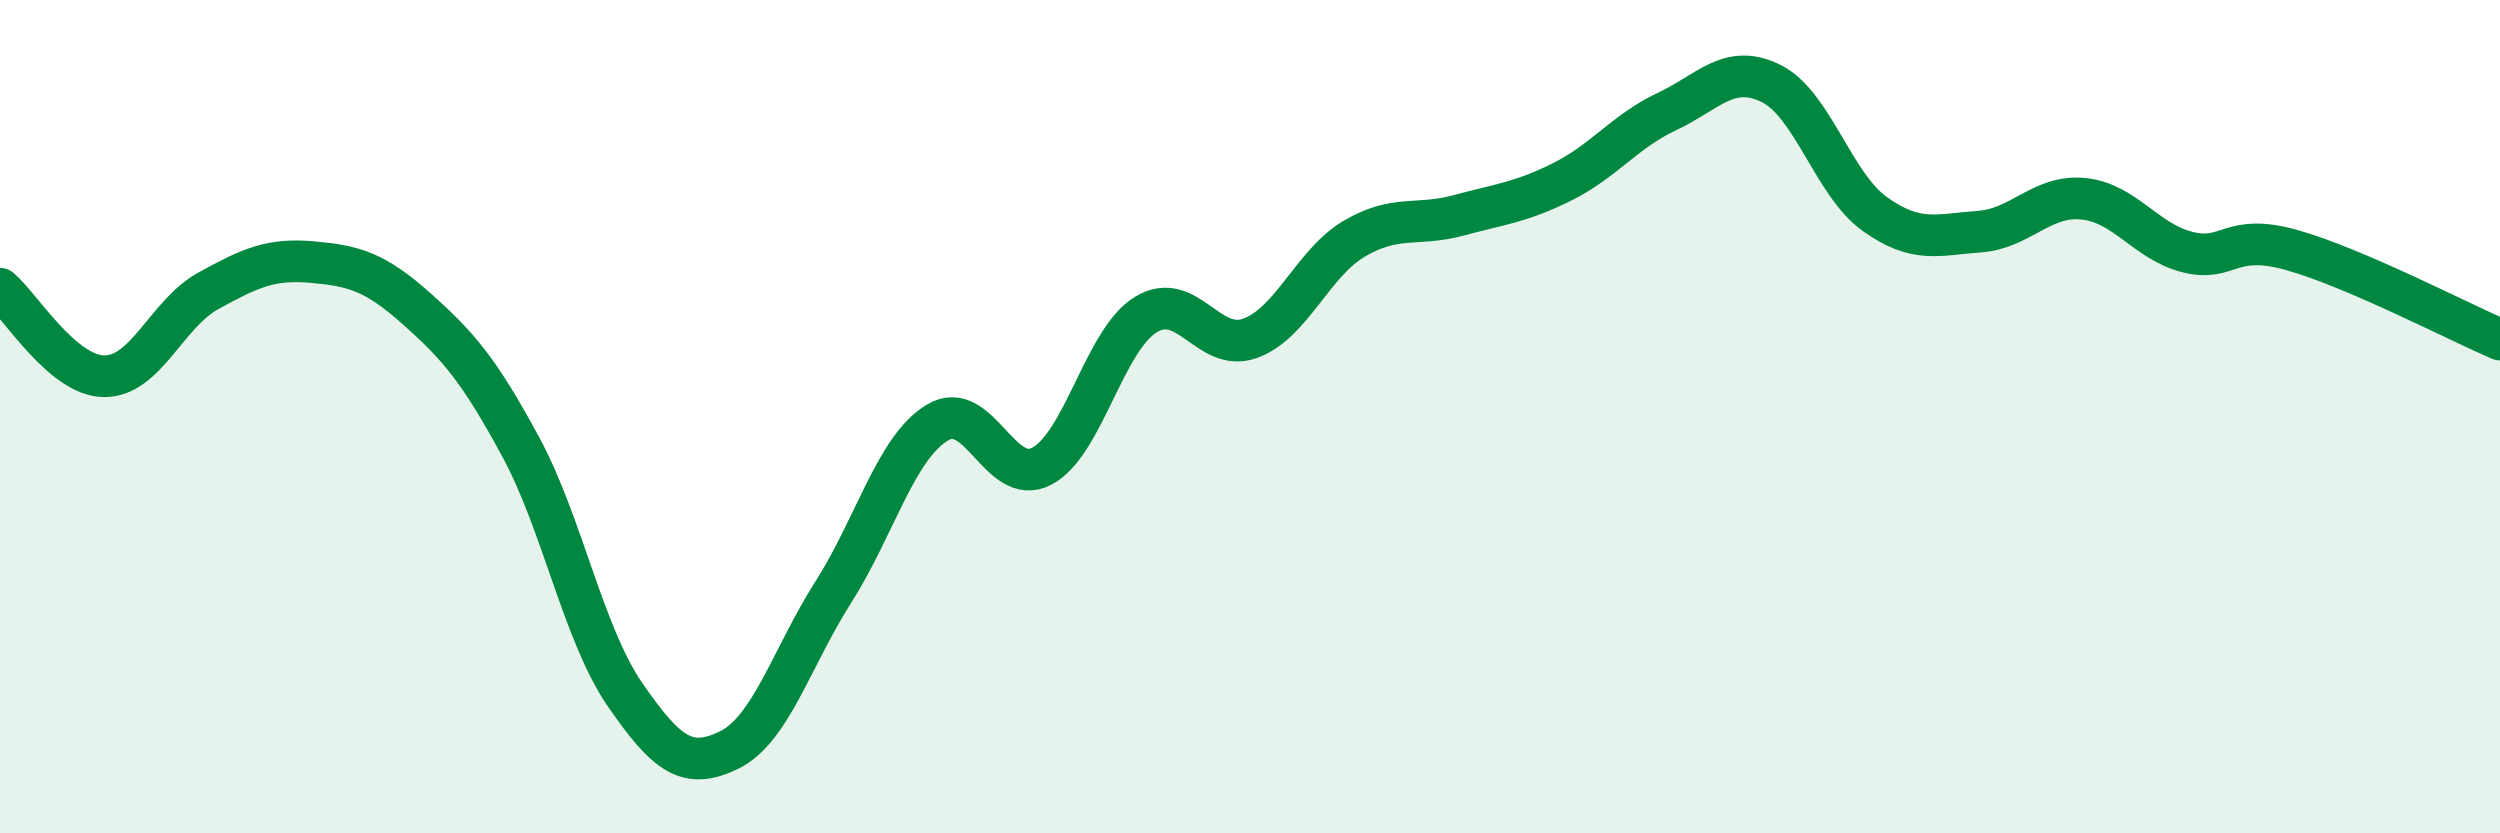 
    <svg width="60" height="20" viewBox="0 0 60 20" xmlns="http://www.w3.org/2000/svg">
      <path
        d="M 0,6.93 C 0.5,7.35 1.5,9.02 2.5,9.03 C 3.5,9.04 4,7.53 5,6.98 C 6,6.43 6.5,6.2 7.5,6.29 C 8.5,6.38 9,6.52 10,7.41 C 11,8.3 11.5,8.88 12.5,10.73 C 13.5,12.58 14,15.22 15,16.67 C 16,18.12 16.5,18.49 17.5,18 C 18.5,17.51 19,15.78 20,14.21 C 21,12.64 21.5,10.74 22.5,10.14 C 23.5,9.54 24,11.71 25,11.19 C 26,10.67 26.5,8.16 27.5,7.55 C 28.5,6.94 29,8.48 30,8.12 C 31,7.76 31.5,6.32 32.5,5.73 C 33.5,5.14 34,5.44 35,5.17 C 36,4.9 36.5,4.86 37.5,4.36 C 38.5,3.86 39,3.15 40,2.68 C 41,2.21 41.5,1.51 42.5,2 C 43.5,2.49 44,4.43 45,5.14 C 46,5.85 46.5,5.63 47.5,5.56 C 48.5,5.49 49,4.67 50,4.77 C 51,4.87 51.5,5.8 52.5,6.05 C 53.5,6.3 53.5,5.58 55,6 C 56.5,6.42 59,7.72 60,8.15L60 20L0 20Z"
        fill="#008740"
        opacity="0.1"
        stroke-linecap="round"
        stroke-linejoin="round"
      />
      <path
        d="M 0,6.93 C 0.5,7.35 1.5,9.02 2.5,9.03 C 3.5,9.04 4,7.53 5,6.98 C 6,6.43 6.5,6.2 7.5,6.29 C 8.5,6.38 9,6.52 10,7.41 C 11,8.3 11.5,8.88 12.5,10.73 C 13.5,12.58 14,15.22 15,16.67 C 16,18.12 16.5,18.49 17.5,18 C 18.5,17.51 19,15.78 20,14.21 C 21,12.64 21.5,10.74 22.5,10.14 C 23.5,9.54 24,11.71 25,11.19 C 26,10.67 26.5,8.16 27.5,7.55 C 28.5,6.94 29,8.48 30,8.12 C 31,7.76 31.5,6.32 32.5,5.73 C 33.5,5.14 34,5.44 35,5.17 C 36,4.9 36.5,4.86 37.5,4.36 C 38.5,3.86 39,3.15 40,2.68 C 41,2.21 41.5,1.51 42.5,2 C 43.5,2.49 44,4.43 45,5.14 C 46,5.85 46.5,5.63 47.5,5.56 C 48.5,5.49 49,4.67 50,4.77 C 51,4.87 51.5,5.8 52.5,6.05 C 53.5,6.3 53.5,5.58 55,6 C 56.5,6.42 59,7.72 60,8.15"
        stroke="#008740"
        stroke-width="1"
        fill="none"
        stroke-linecap="round"
        stroke-linejoin="round"
      />
    </svg>
  
